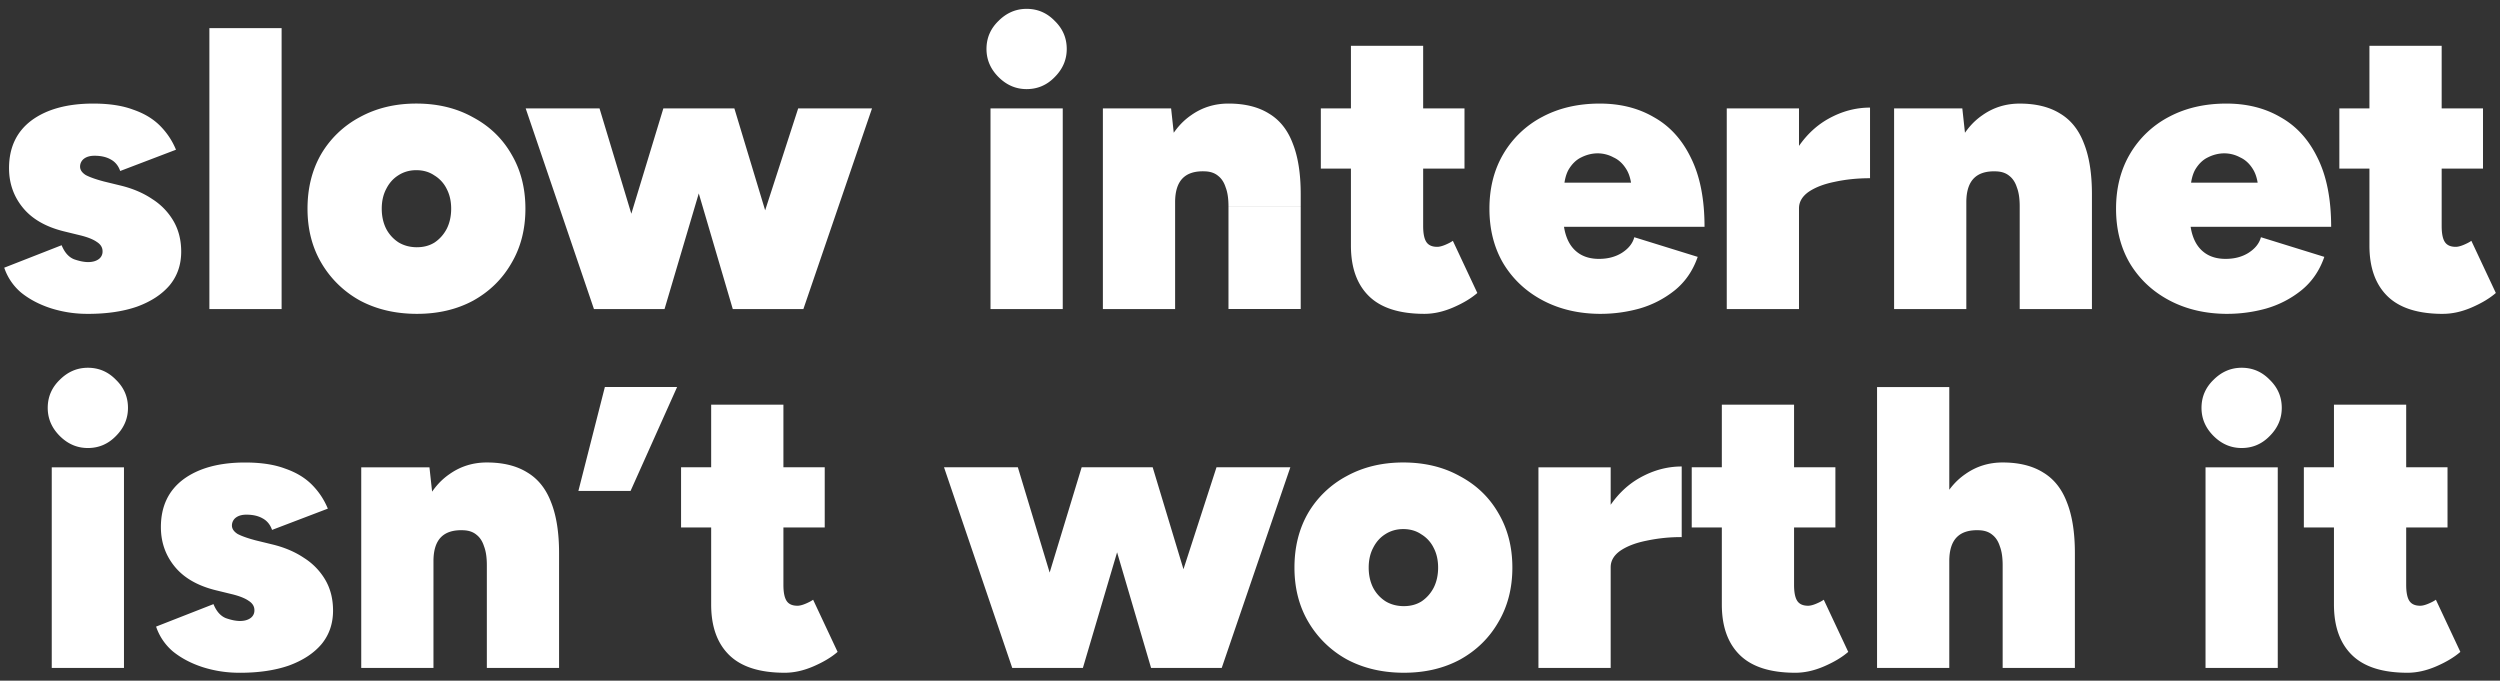 <svg width="202" height="55" viewBox="0 0 202 55" fill="none" xmlns="http://www.w3.org/2000/svg"><rect x="0" y="0" width="202" height="55" fill="#333333" stroke="none"/><path d="M7.119 25.359a9.685 9.685 0 01-3.015-.454c-.93-.303-1.73-.724-2.4-1.265a4.515 4.515 0 01-1.362-2.01l4.637-1.816c.238.584.573.962 1.005 1.135.433.151.81.227 1.135.227.346 0 .627-.076.843-.227a.744.744 0 00.324-.648c0-.303-.151-.552-.454-.746-.302-.216-.767-.4-1.394-.551l-1.33-.325c-1.448-.367-2.54-1.005-3.274-1.913C1.099 15.86.73 14.8.73 13.59c0-1.665.606-2.95 1.816-3.859 1.232-.908 2.897-1.362 4.994-1.362 1.275 0 2.345.163 3.21.487.886.302 1.61.735 2.172 1.297.562.562.994 1.21 1.297 1.945l-4.507 1.719c-.151-.433-.41-.746-.778-.94-.346-.195-.778-.292-1.297-.292-.368 0-.66.086-.876.259a.799.799 0 00-.291.616c0 .26.15.486.453.681.325.173.811.346 1.46.519l1.329.324c.994.238 1.859.605 2.594 1.102a5.203 5.203 0 011.718 1.784c.411.713.617 1.535.617 2.464 0 1.06-.314 1.967-.94 2.724-.628.735-1.503 1.307-2.627 1.718-1.124.39-2.443.584-3.956.584zm9.799-.39V2.274h5.836V24.97h-5.836zm16.78.39c-1.729 0-3.264-.357-4.604-1.07a8.18 8.18 0 01-3.112-3.016c-.757-1.275-1.135-2.745-1.135-4.41 0-1.664.367-3.134 1.102-4.41a7.945 7.945 0 013.113-2.982c1.34-.735 2.864-1.103 4.572-1.103 1.729 0 3.253.368 4.572 1.103 1.34.713 2.377 1.708 3.112 2.983.757 1.275 1.135 2.745 1.135 4.41 0 1.664-.378 3.134-1.135 4.41-.735 1.275-1.761 2.28-3.08 3.015-1.319.713-2.832 1.07-4.54 1.07zm0-5.383c.541 0 1.017-.13 1.427-.389.41-.28.735-.648.973-1.102.238-.476.357-1.016.357-1.621 0-.606-.12-1.135-.357-1.59a2.617 2.617 0 00-1.005-1.102c-.41-.28-.897-.421-1.46-.421-.54 0-1.026.14-1.458.421-.411.26-.735.627-.973 1.103-.238.454-.357.983-.357 1.589 0 .605.12 1.145.357 1.62a2.9 2.9 0 001.005 1.103c.432.26.93.39 1.492.39zM59.24 24.97l5.253-16.212h5.966L64.914 24.97h-5.675zm-10.57 0l4.929-16.212h4.896l-4.8 16.212H48.67zm-.68 0L42.475 8.758h5.966l4.896 16.212h-5.35zm11.218 0L54.441 8.758h4.896l4.896 16.212h-5.026zm20.825 0V8.758h5.837V24.97h-5.837zM82.951 7.2c-.865 0-1.621-.324-2.27-.973-.648-.648-.973-1.405-.973-2.27 0-.885.325-1.642.973-2.269.648-.648 1.405-.973 2.27-.973.886 0 1.643.325 2.27.973.648.627.972 1.384.972 2.27 0 .864-.324 1.621-.973 2.27-.626.648-1.383.972-2.27.972zm6.162 17.769V8.758h5.512l.324 2.983V24.97h-5.836zm10.148 0v-8.3h5.837v8.3h-5.837zm0-8.3c0-.628-.075-1.136-.227-1.525-.13-.41-.335-.724-.616-.94-.259-.216-.594-.335-1.005-.357-.821-.043-1.437.14-1.848.551-.41.411-.616 1.06-.616 1.946H93.36c0-1.708.26-3.156.778-4.345.52-1.189 1.222-2.086 2.108-2.691.886-.627 1.891-.94 3.015-.94 1.319 0 2.411.27 3.275.81.865.519 1.503 1.319 1.913 2.4.433 1.08.649 2.453.649 4.117v.973h-5.837zm15.827 8.689c-2.01 0-3.501-.476-4.474-1.427-.973-.951-1.459-2.313-1.459-4.085V3.699h5.836v14.559c0 .605.087 1.038.26 1.297.173.26.464.389.875.389.173 0 .389-.054.649-.162.259-.108.464-.216.616-.324l1.977 4.215c-.497.432-1.145.821-1.945 1.167-.8.346-1.578.519-2.335.519zm-8.365-11.738V8.758h11.608v4.863h-11.608zM129.36 25.36c-1.751 0-3.307-.357-4.669-1.07-1.362-.713-2.432-1.708-3.21-2.983-.756-1.276-1.135-2.756-1.135-4.442 0-1.686.379-3.167 1.135-4.443a7.894 7.894 0 013.145-2.983c1.34-.713 2.886-1.07 4.637-1.07 1.664 0 3.123.368 4.377 1.103 1.276.713 2.27 1.805 2.983 3.275.735 1.47 1.103 3.329 1.103 5.577h-12.127l.713-.843c0 .691.108 1.297.325 1.816.216.518.54.918.972 1.2.433.28.962.42 1.589.42.713 0 1.329-.162 1.848-.486.541-.346.876-.767 1.005-1.264l5.123 1.588c-.389 1.125-1.016 2.032-1.88 2.724a8.12 8.12 0 01-2.854 1.46 11.74 11.74 0 01-3.08.42zm-3.015-9.663l-.616-.94h6.711l-.583.94c0-.843-.141-1.502-.422-1.977-.281-.476-.637-.811-1.07-1.006a2.682 2.682 0 00-1.264-.324c-.454 0-.897.108-1.33.324-.41.195-.756.53-1.037 1.006-.26.475-.389 1.134-.389 1.977zm17.652 1.005c0-1.75.346-3.22 1.037-4.41.714-1.188 1.611-2.085 2.691-2.69 1.081-.606 2.205-.908 3.373-.908v5.706c-1.016 0-1.967.098-2.854.292-.864.173-1.567.443-2.107.81-.519.368-.778.811-.778 1.33l-1.362-.13zm-4.475 8.269V8.758h5.837V24.97h-5.837zm13.521 0V8.758h5.512l.324 2.983V24.97h-5.836zm10.149 0v-8.3h5.836v8.3h-5.836zm0-8.3c0-.628-.076-1.136-.227-1.525-.13-.41-.335-.724-.616-.94-.26-.216-.595-.335-1.006-.357-.821-.043-1.437.14-1.848.551-.41.411-.616 1.06-.616 1.946h-1.589c0-1.708.26-3.156.779-4.345.518-1.189 1.221-2.086 2.107-2.691.886-.627 1.892-.94 3.016-.94 1.318 0 2.41.27 3.274.81.865.519 1.503 1.319 1.913 2.4.433 1.08.649 2.453.649 4.117v.973h-5.836zm16.799 8.689c-1.751 0-3.307-.357-4.669-1.07-1.362-.713-2.432-1.708-3.21-2.983-.756-1.276-1.135-2.756-1.135-4.442 0-1.686.379-3.167 1.135-4.443a7.894 7.894 0 013.145-2.983c1.341-.713 2.886-1.07 4.637-1.07 1.665 0 3.124.368 4.377 1.103 1.276.713 2.27 1.805 2.983 3.275.735 1.47 1.103 3.329 1.103 5.577H176.23l.714-.843c0 .691.108 1.297.324 1.816.216.518.54.918.972 1.2.433.28.962.42 1.589.42.714 0 1.33-.162 1.848-.486.541-.346.876-.767 1.006-1.264l5.123 1.588c-.389 1.125-1.016 2.032-1.881 2.724a8.125 8.125 0 01-2.853 1.46 11.753 11.753 0 01-3.081.42zm-3.015-9.663l-.616-.94h6.712l-.584.94c0-.843-.14-1.502-.421-1.977-.281-.476-.638-.811-1.07-1.006a2.689 2.689 0 00-1.265-.324c-.454 0-.897.108-1.329.324-.411.195-.757.53-1.038 1.006-.259.475-.389 1.134-.389 1.977zm20.408 9.663c-2.01 0-3.502-.476-4.475-1.427-.972-.951-1.459-2.313-1.459-4.085V3.699h5.837v14.559c0 .605.086 1.038.259 1.297.173.26.465.389.876.389.172 0 .389-.054.648-.162.259-.108.465-.216.616-.324l1.978 4.215c-.497.432-1.146.821-1.945 1.167-.8.346-1.578.519-2.335.519zm-8.365-11.738V8.758h11.607v4.863h-11.607zM4.181 53.97V37.758h5.836V53.97H4.181zM7.099 36.2c-.865 0-1.621-.324-2.27-.973-.648-.648-.973-1.405-.973-2.27 0-.886.325-1.642.973-2.269.649-.648 1.405-.973 2.27-.973.886 0 1.643.325 2.27.973.648.627.972 1.383.972 2.27 0 .864-.324 1.621-.972 2.27-.627.648-1.384.972-2.27.972zm12.29 18.158a9.685 9.685 0 01-3.015-.454c-.93-.303-1.73-.724-2.4-1.265a4.515 4.515 0 01-1.362-2.01l4.637-1.816c.238.584.573.962 1.005 1.135.432.151.81.227 1.135.227.346 0 .627-.076.843-.227a.744.744 0 00.324-.648c0-.303-.151-.552-.454-.746-.302-.216-.767-.4-1.394-.551l-1.33-.325c-1.448-.367-2.54-1.005-3.274-1.913C13.369 44.86 13 43.8 13 42.59c0-1.665.606-2.95 1.816-3.859 1.232-.908 2.897-1.361 4.994-1.361 1.275 0 2.345.162 3.21.486.886.303 1.61.735 2.172 1.297.562.562.994 1.21 1.297 1.945l-4.507 1.719c-.151-.433-.41-.746-.778-.94-.346-.195-.778-.292-1.297-.292-.368 0-.66.086-.876.259a.798.798 0 00-.291.616c0 .26.15.486.453.681.325.173.811.346 1.46.519l1.329.324c.994.238 1.859.605 2.594 1.103a5.203 5.203 0 011.718 1.783c.411.713.616 1.535.616 2.464 0 1.06-.313 1.967-.94 2.724-.627.735-1.502 1.307-2.626 1.718-1.124.39-2.443.584-3.956.584zm9.799-.39V37.759H34.7l.324 2.983V53.97h-5.836zm10.149 0v-8.3h5.836v8.3h-5.836zm0-8.3c0-.627-.076-1.135-.227-1.524-.13-.41-.335-.724-.616-.94-.26-.216-.595-.335-1.005-.357-.822-.043-1.438.14-1.849.551-.41.411-.616 1.06-.616 1.946h-1.589c0-1.708.26-3.156.779-4.345.518-1.189 1.221-2.086 2.107-2.691.887-.627 1.892-.94 3.016-.94 1.318 0 2.41.27 3.274.81.865.519 1.503 1.319 1.914 2.4.432 1.08.648 2.453.648 4.117v.973h-5.836zm7.396-5.998l2.14-8.398h5.837l-3.761 8.398h-4.215zm16.664 14.688c-2.01 0-3.502-.476-4.475-1.427-.973-.951-1.46-2.313-1.46-4.085V32.699H63.3v14.559c0 .605.087 1.037.26 1.297.172.26.464.389.875.389.173 0 .39-.054.649-.162.259-.108.464-.216.616-.324l1.978 4.215c-.498.432-1.146.821-1.946 1.167-.8.346-1.578.519-2.334.519zM55.03 42.62v-4.863h11.608v4.863H55.03zm38.01 11.349l5.253-16.212h5.966L98.715 53.97h-5.674zm-10.57 0l4.928-16.212h4.896L87.497 53.97H82.47zm-.681 0l-5.512-16.212h5.966L87.14 53.97h-5.35zm11.219 0l-4.767-16.212h4.896l4.896 16.212H93.01zm20.436.389c-1.729 0-3.264-.357-4.604-1.07a8.182 8.182 0 01-3.113-3.016c-.756-1.275-1.135-2.745-1.135-4.41 0-1.664.368-3.134 1.103-4.41a7.944 7.944 0 013.112-2.982c1.341-.735 2.865-1.102 4.572-1.102 1.73 0 3.253.367 4.572 1.102 1.34.713 2.378 1.708 3.113 2.983.756 1.275 1.135 2.745 1.135 4.41 0 1.664-.379 3.134-1.135 4.41-.735 1.275-1.762 2.28-3.081 3.015-1.318.713-2.831 1.07-4.539 1.07zm0-5.383c.54 0 1.016-.13 1.427-.389.41-.28.735-.648.972-1.102.238-.476.357-1.016.357-1.621 0-.606-.119-1.135-.357-1.59a2.608 2.608 0 00-1.005-1.102c-.41-.28-.897-.421-1.459-.421-.54 0-1.027.14-1.459.421-.411.26-.735.627-.973 1.103-.237.454-.356.983-.356 1.589 0 .605.119 1.145.356 1.62.238.455.573.822 1.006 1.103.432.26.929.39 1.491.39zm15.337-3.274c0-1.751.346-3.221 1.038-4.41.713-1.19 1.61-2.086 2.691-2.691 1.081-.606 2.205-.908 3.372-.908v5.706a13.29 13.29 0 00-2.853.292c-.865.173-1.568.443-2.108.81-.519.368-.778.811-.778 1.33l-1.362-.13zm-4.475 8.268V37.758h5.837V53.97h-5.837zm20.752.389c-2.011 0-3.502-.476-4.475-1.427-.973-.951-1.459-2.313-1.459-4.085V32.699h5.836v14.559c0 .605.087 1.037.26 1.297.173.26.465.389.875.389.173 0 .389-.054.649-.162.259-.108.465-.216.616-.324l1.978 4.215c-.497.432-1.146.821-1.946 1.167-.8.346-1.578.519-2.334.519zm-8.366-11.738v-4.863h11.608v4.863h-11.608zm14.974 11.349V31.273h5.836V53.97h-5.836zm10.149 0v-8.3h5.836v8.3h-5.836zm0-8.3c0-.628-.076-1.136-.227-1.525-.13-.41-.335-.724-.616-.94-.26-.216-.595-.335-1.005-.357-.822-.043-1.438.14-1.849.551-.41.411-.616 1.06-.616 1.946h-1.589c0-1.708.26-3.156.779-4.345.518-1.189 1.221-2.086 2.107-2.691.887-.627 1.892-.94 3.016-.94 1.318 0 2.41.27 3.275.81.864.519 1.502 1.319 1.913 2.4.432 1.08.648 2.453.648 4.117v.973h-5.836zm16.392 8.3V37.758h5.836V53.97h-5.836zm2.918-17.769c-.865 0-1.621-.324-2.27-.973-.648-.648-.973-1.405-.973-2.27 0-.886.325-1.642.973-2.269.649-.648 1.405-.973 2.27-.973.886 0 1.643.325 2.27.973.648.627.972 1.383.972 2.27 0 .864-.324 1.621-.972 2.27-.627.648-1.384.972-2.27.972zm13.392 18.158c-2.01 0-3.501-.476-4.474-1.427-.973-.951-1.459-2.313-1.459-4.085V32.699h5.836v14.559c0 .605.087 1.037.259 1.297.173.26.465.389.876.389.173 0 .389-.054.648-.162.26-.108.465-.216.616-.324l1.978 4.215c-.497.432-1.145.821-1.945 1.167-.8.346-1.578.519-2.335.519zm-8.365-11.738v-4.863h11.608v4.863h-11.608z" fill="#fff"/></svg>